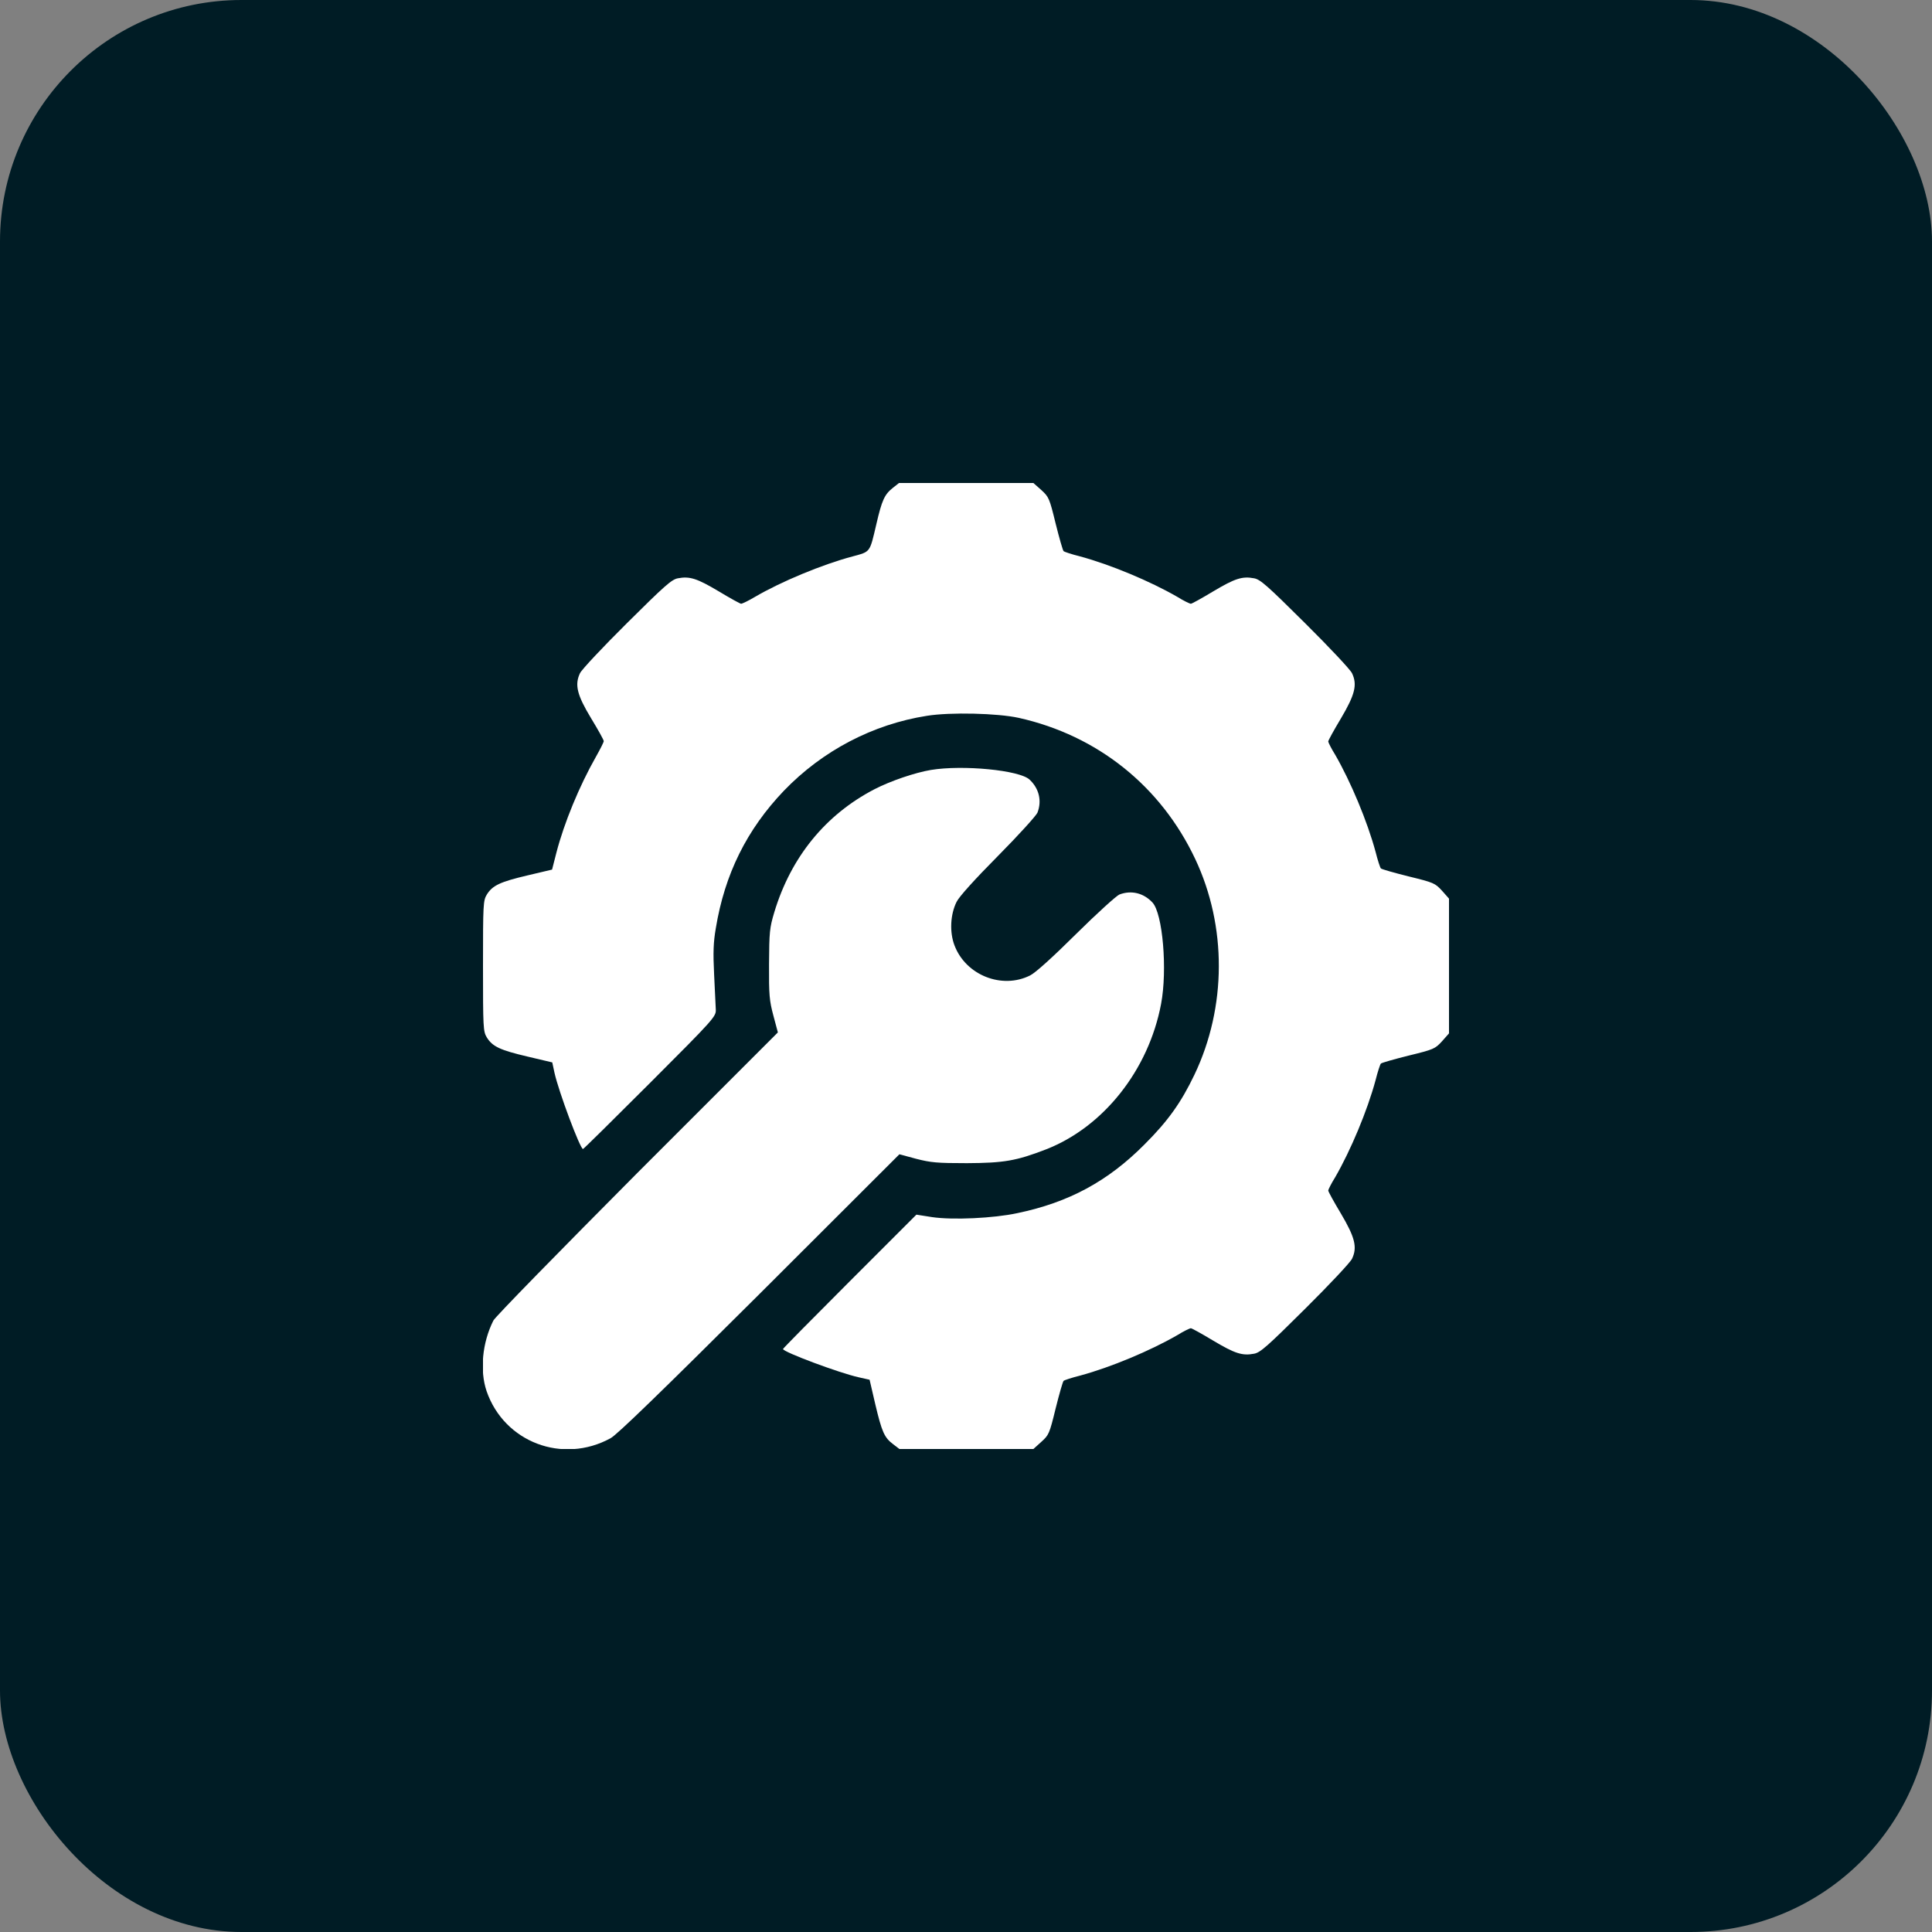 <?xml version="1.0" encoding="UTF-8"?> <svg xmlns="http://www.w3.org/2000/svg" width="40" height="40" viewBox="0 0 40 40" fill="none"><rect x="0" y="0" width="40" height="40" fill="#808080" stroke="none"/><rect width="40" height="40" rx="5" fill="#001C25"></rect><g clip-path="url(#clip0_263_1538)"><path d="M18.484 10.102C18.312 10.238 18.258 10.359 18.145 10.848C18.004 11.449 18.027 11.418 17.652 11.52C17.02 11.688 16.168 12.043 15.629 12.359C15.496 12.438 15.367 12.5 15.344 12.5C15.324 12.5 15.113 12.383 14.879 12.242C14.434 11.977 14.281 11.926 14.035 11.973C13.906 11.996 13.758 12.129 12.98 12.902C12.48 13.398 12.043 13.863 12.008 13.938C11.895 14.176 11.945 14.387 12.238 14.871C12.383 15.109 12.5 15.32 12.5 15.344C12.5 15.367 12.426 15.512 12.336 15.672C11.996 16.27 11.68 17.035 11.52 17.652L11.43 18.004L10.918 18.125C10.355 18.258 10.195 18.332 10.078 18.523C10.004 18.645 10 18.723 10 20C10 21.277 10.004 21.355 10.078 21.477C10.195 21.668 10.355 21.742 10.922 21.875L11.434 21.996L11.48 22.211C11.57 22.613 12.012 23.789 12.07 23.789C12.082 23.789 12.707 23.172 13.457 22.422C14.781 21.098 14.824 21.047 14.82 20.906C14.816 20.828 14.801 20.496 14.785 20.176C14.762 19.719 14.77 19.508 14.82 19.219C15.004 18.098 15.461 17.176 16.23 16.371C17.027 15.543 18.07 14.996 19.191 14.82C19.676 14.742 20.656 14.766 21.094 14.863C22.723 15.227 24.035 16.277 24.746 17.785C25.402 19.176 25.398 20.848 24.73 22.25C24.453 22.828 24.184 23.207 23.695 23.695C22.938 24.457 22.129 24.895 21.062 25.117C20.57 25.223 19.727 25.262 19.297 25.199L18.973 25.148L17.59 26.531C16.832 27.289 16.211 27.918 16.211 27.93C16.215 27.992 17.375 28.426 17.781 28.516L18.004 28.566L18.121 29.07C18.258 29.648 18.309 29.762 18.488 29.898L18.621 30H20.008H21.395L21.559 29.852C21.715 29.711 21.727 29.688 21.855 29.164C21.93 28.863 22.004 28.605 22.02 28.59C22.035 28.574 22.191 28.523 22.363 28.48C22.996 28.309 23.816 27.965 24.371 27.645C24.504 27.562 24.633 27.5 24.656 27.5C24.676 27.5 24.887 27.617 25.121 27.758C25.566 28.023 25.719 28.074 25.965 28.027C26.094 28.004 26.242 27.871 27.02 27.098C27.52 26.602 27.957 26.137 27.992 26.062C28.105 25.824 28.055 25.621 27.762 25.125C27.617 24.883 27.5 24.672 27.5 24.648C27.5 24.629 27.562 24.504 27.645 24.371C27.965 23.816 28.309 22.996 28.48 22.363C28.523 22.191 28.574 22.035 28.59 22.02C28.605 22.004 28.863 21.93 29.164 21.855C29.688 21.727 29.711 21.715 29.855 21.559L30 21.395V20V18.605L29.855 18.441C29.711 18.285 29.688 18.273 29.164 18.145C28.863 18.07 28.605 17.996 28.59 17.98C28.574 17.965 28.523 17.809 28.48 17.637C28.309 17.004 27.965 16.184 27.645 15.629C27.562 15.496 27.5 15.371 27.5 15.352C27.5 15.328 27.617 15.117 27.762 14.875C28.055 14.379 28.105 14.176 27.992 13.938C27.957 13.863 27.52 13.398 27.02 12.902C26.242 12.129 26.094 11.996 25.965 11.973C25.719 11.926 25.566 11.977 25.121 12.242C24.887 12.383 24.676 12.5 24.656 12.5C24.633 12.5 24.504 12.438 24.371 12.355C23.816 12.035 22.996 11.691 22.363 11.52C22.191 11.477 22.035 11.426 22.02 11.41C22.004 11.395 21.93 11.137 21.855 10.836C21.727 10.312 21.715 10.289 21.559 10.145L21.395 10H20.004H18.613L18.484 10.102Z" fill="white"></path><path d="M19.273 15.941C18.945 15.996 18.438 16.168 18.105 16.34C17.09 16.867 16.375 17.746 16.031 18.887C15.934 19.211 15.926 19.293 15.922 19.961C15.918 20.605 15.93 20.719 16.012 21.027L16.105 21.375L13.191 24.289C11.594 25.895 10.25 27.266 10.215 27.34C9.984 27.797 9.93 28.375 10.074 28.801C10.438 29.859 11.648 30.32 12.641 29.777C12.773 29.707 13.695 28.812 15.726 26.789L18.621 23.898L18.969 23.992C19.273 24.07 19.402 24.082 20.02 24.082C20.785 24.078 21.039 24.035 21.656 23.797C22.848 23.332 23.781 22.152 24.039 20.785C24.172 20.082 24.074 18.91 23.859 18.684C23.676 18.488 23.422 18.426 23.176 18.52C23.117 18.543 22.715 18.906 22.285 19.332C21.797 19.816 21.438 20.141 21.328 20.195C20.746 20.488 19.996 20.191 19.762 19.574C19.656 19.297 19.676 18.93 19.805 18.672C19.859 18.562 20.184 18.203 20.668 17.715C21.094 17.285 21.457 16.883 21.48 16.824C21.574 16.578 21.512 16.324 21.316 16.141C21.109 15.945 19.934 15.832 19.273 15.941Z" fill="white"></path></g><defs><clipPath id="clip0_263_1538"><rect width="20" height="20" fill="white" transform="translate(10 10)"></rect></clipPath></defs></svg> 